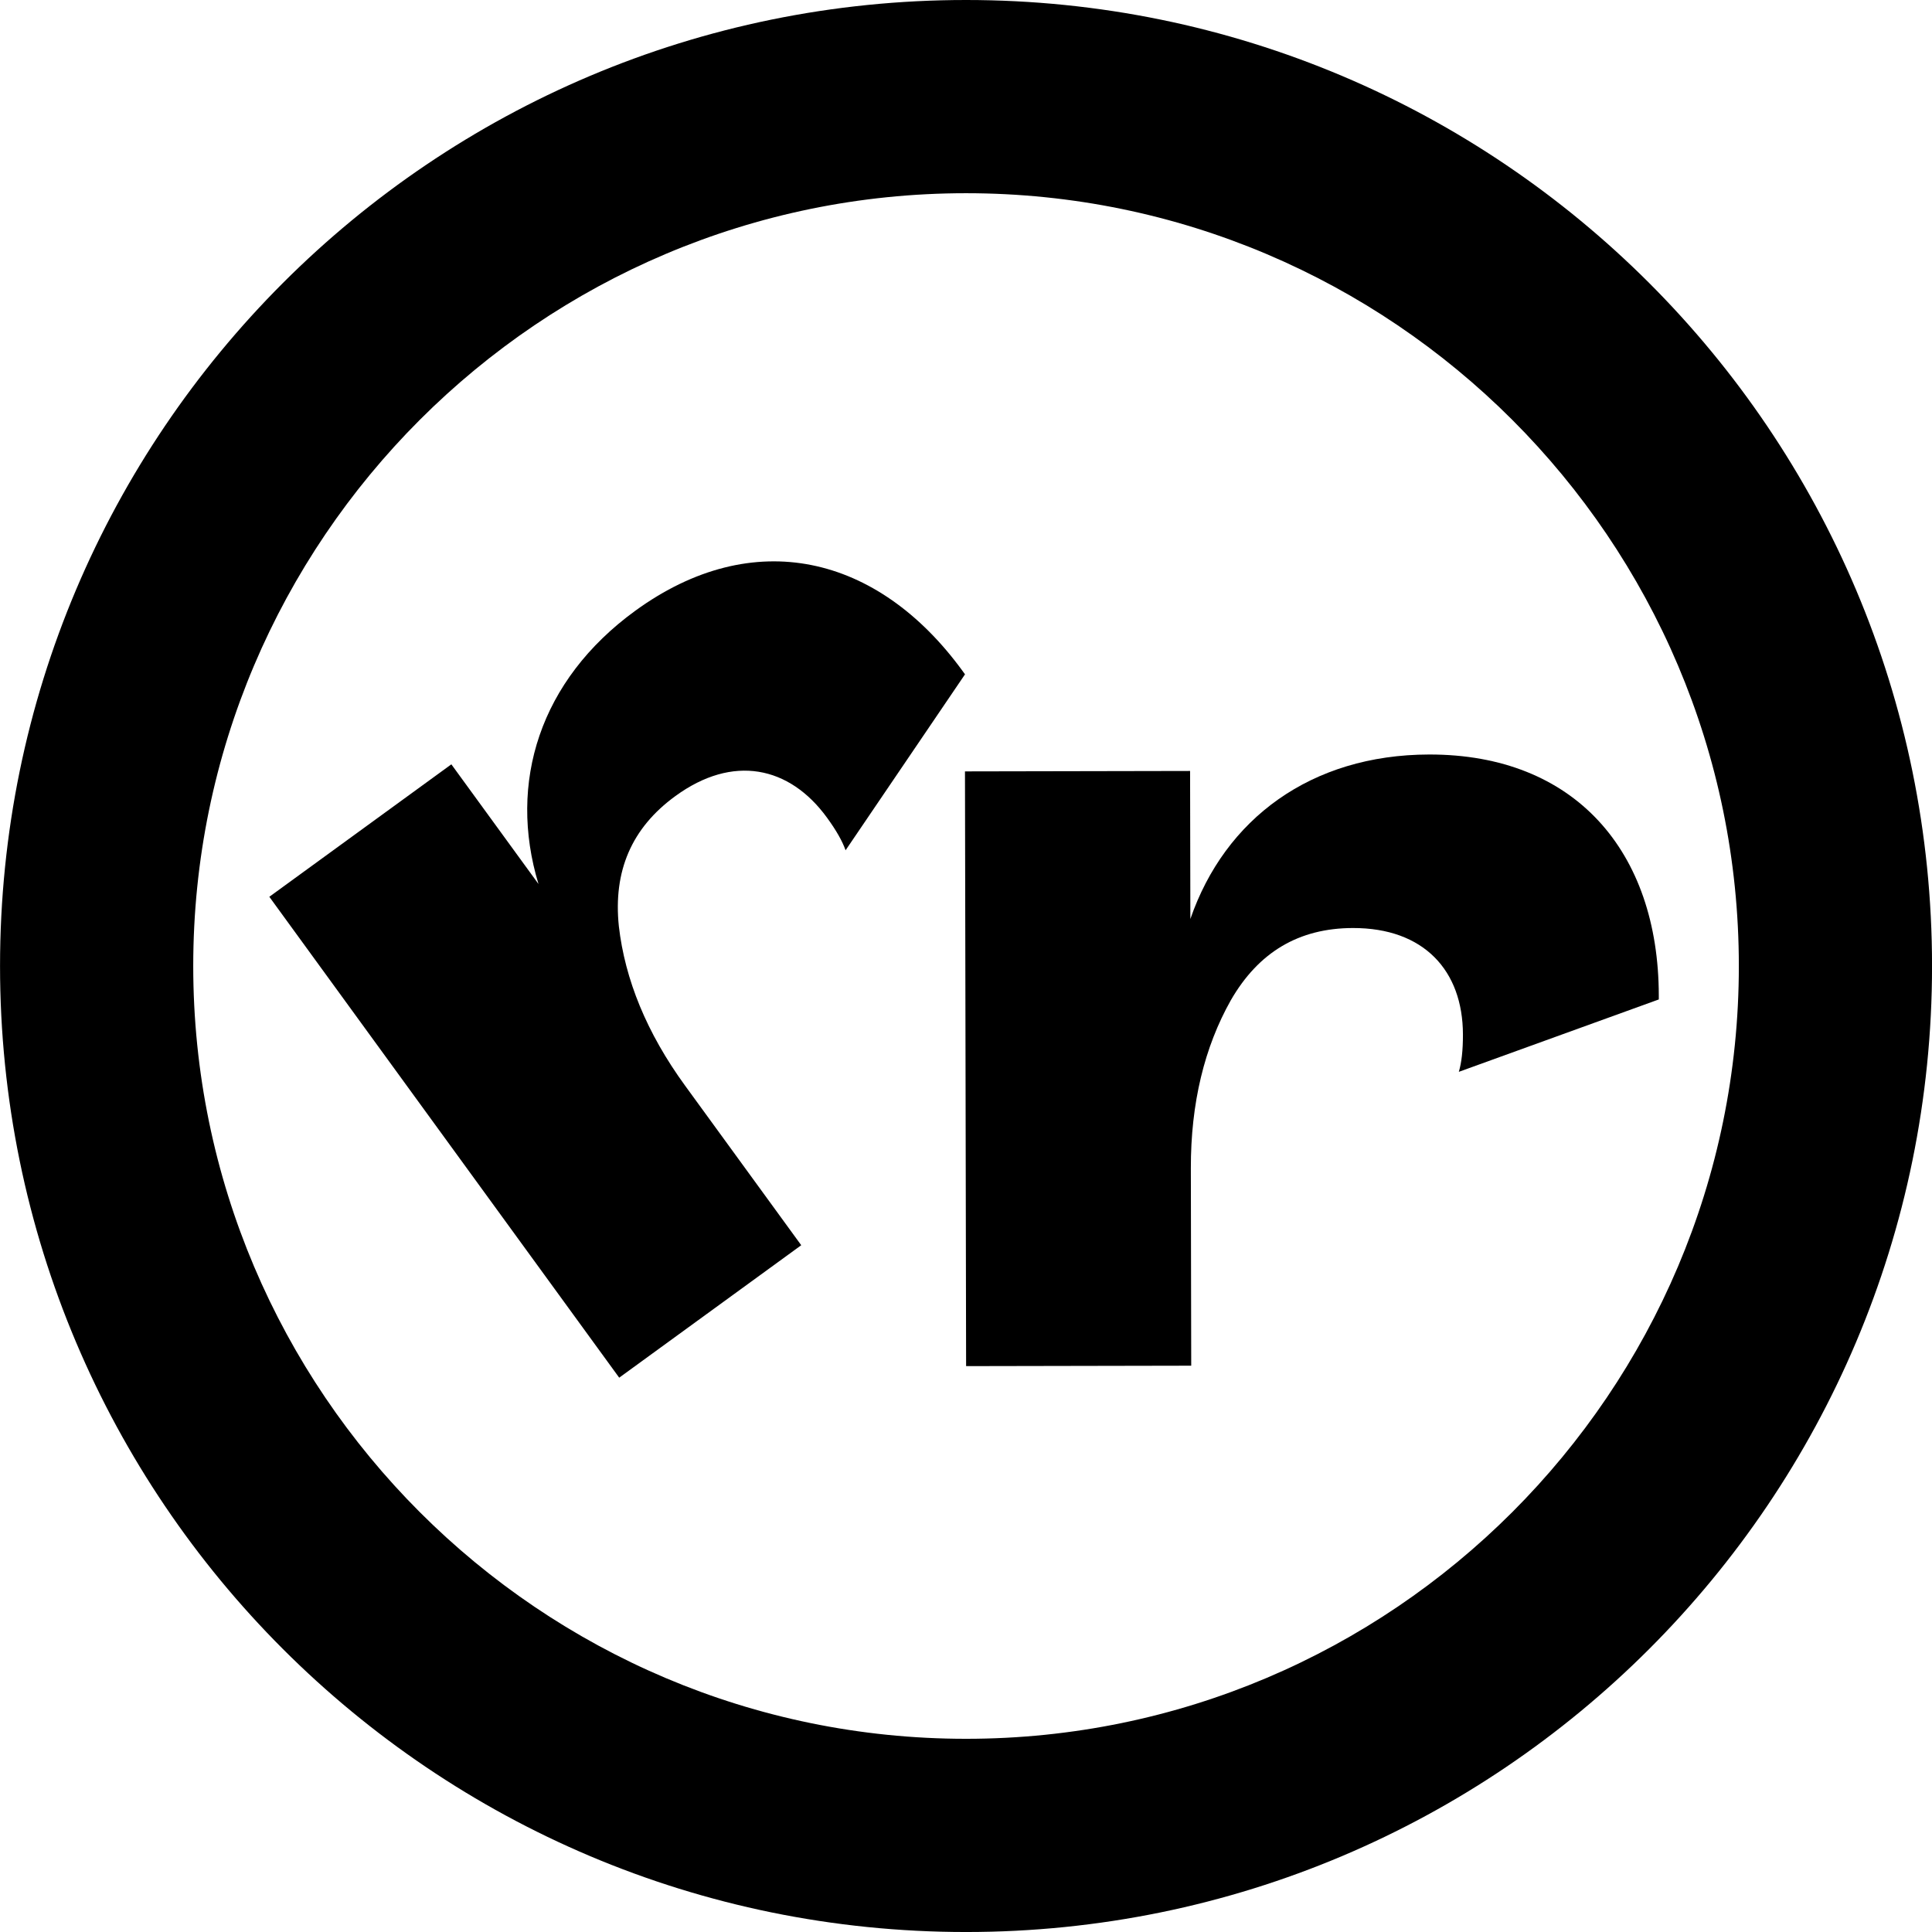 <svg xmlns="http://www.w3.org/2000/svg" viewBox="0 0 1441.22 1441.22"><g id="Layer_2" data-name="Layer 2"><g id="Ebene_1" data-name="Ebene 1"><path d="M-7226-1828.28c317.87,0,576.49,258.61,576.49,576.48S-6908.16-675.31-7226-675.31s-576.49-258.61-576.49-576.49,258.61-576.48,576.49-576.48m0-144.13c-398,0-720.61,322.63-720.61,720.61S-7624-531.18-7226-531.18s720.61-322.63,720.61-720.62S-6828-1972.41-7226-1972.41Z" transform="translate(7946.64 1972.41)"/><path d="M-7485-1281.51c4.56,39.74,20.76,79.62,49.44,119l86.62,119-135.79,98.81-261-358.73,135.79-98.81,65,89.28c-22.94-75.57.94-152,72.18-203.83,88-64,181-41.92,244.24,45l1.75,2.41-89.09,131.26c-2.42-6.85-6.85-14.7-13.87-24.35-28.1-38.61-70.29-47.27-113-16.16C-7475.49-1354.83-7489.27-1322.66-7485-1281.51Z" transform="translate(7946.64 1972.41)"/><path d="M-7028.48-1226.26c-19.63,34.86-29.92,76.66-29.82,125.4l.28,147.22-167.93.32-.85-443.65,167.93-.32.21,110.41c25.77-74.65,89.95-122.52,178.06-122.69,108.84-.21,171.17,72.29,171.38,179.72v3l-149.17,54c2.06-7,3.08-15.92,3.06-27.86-.09-47.74-29.18-79.52-82.05-79.42C-6977.79-1280.07-7007.82-1262.11-7028.48-1226.26Z" transform="translate(7946.64 1972.41)"/></g></g></svg>